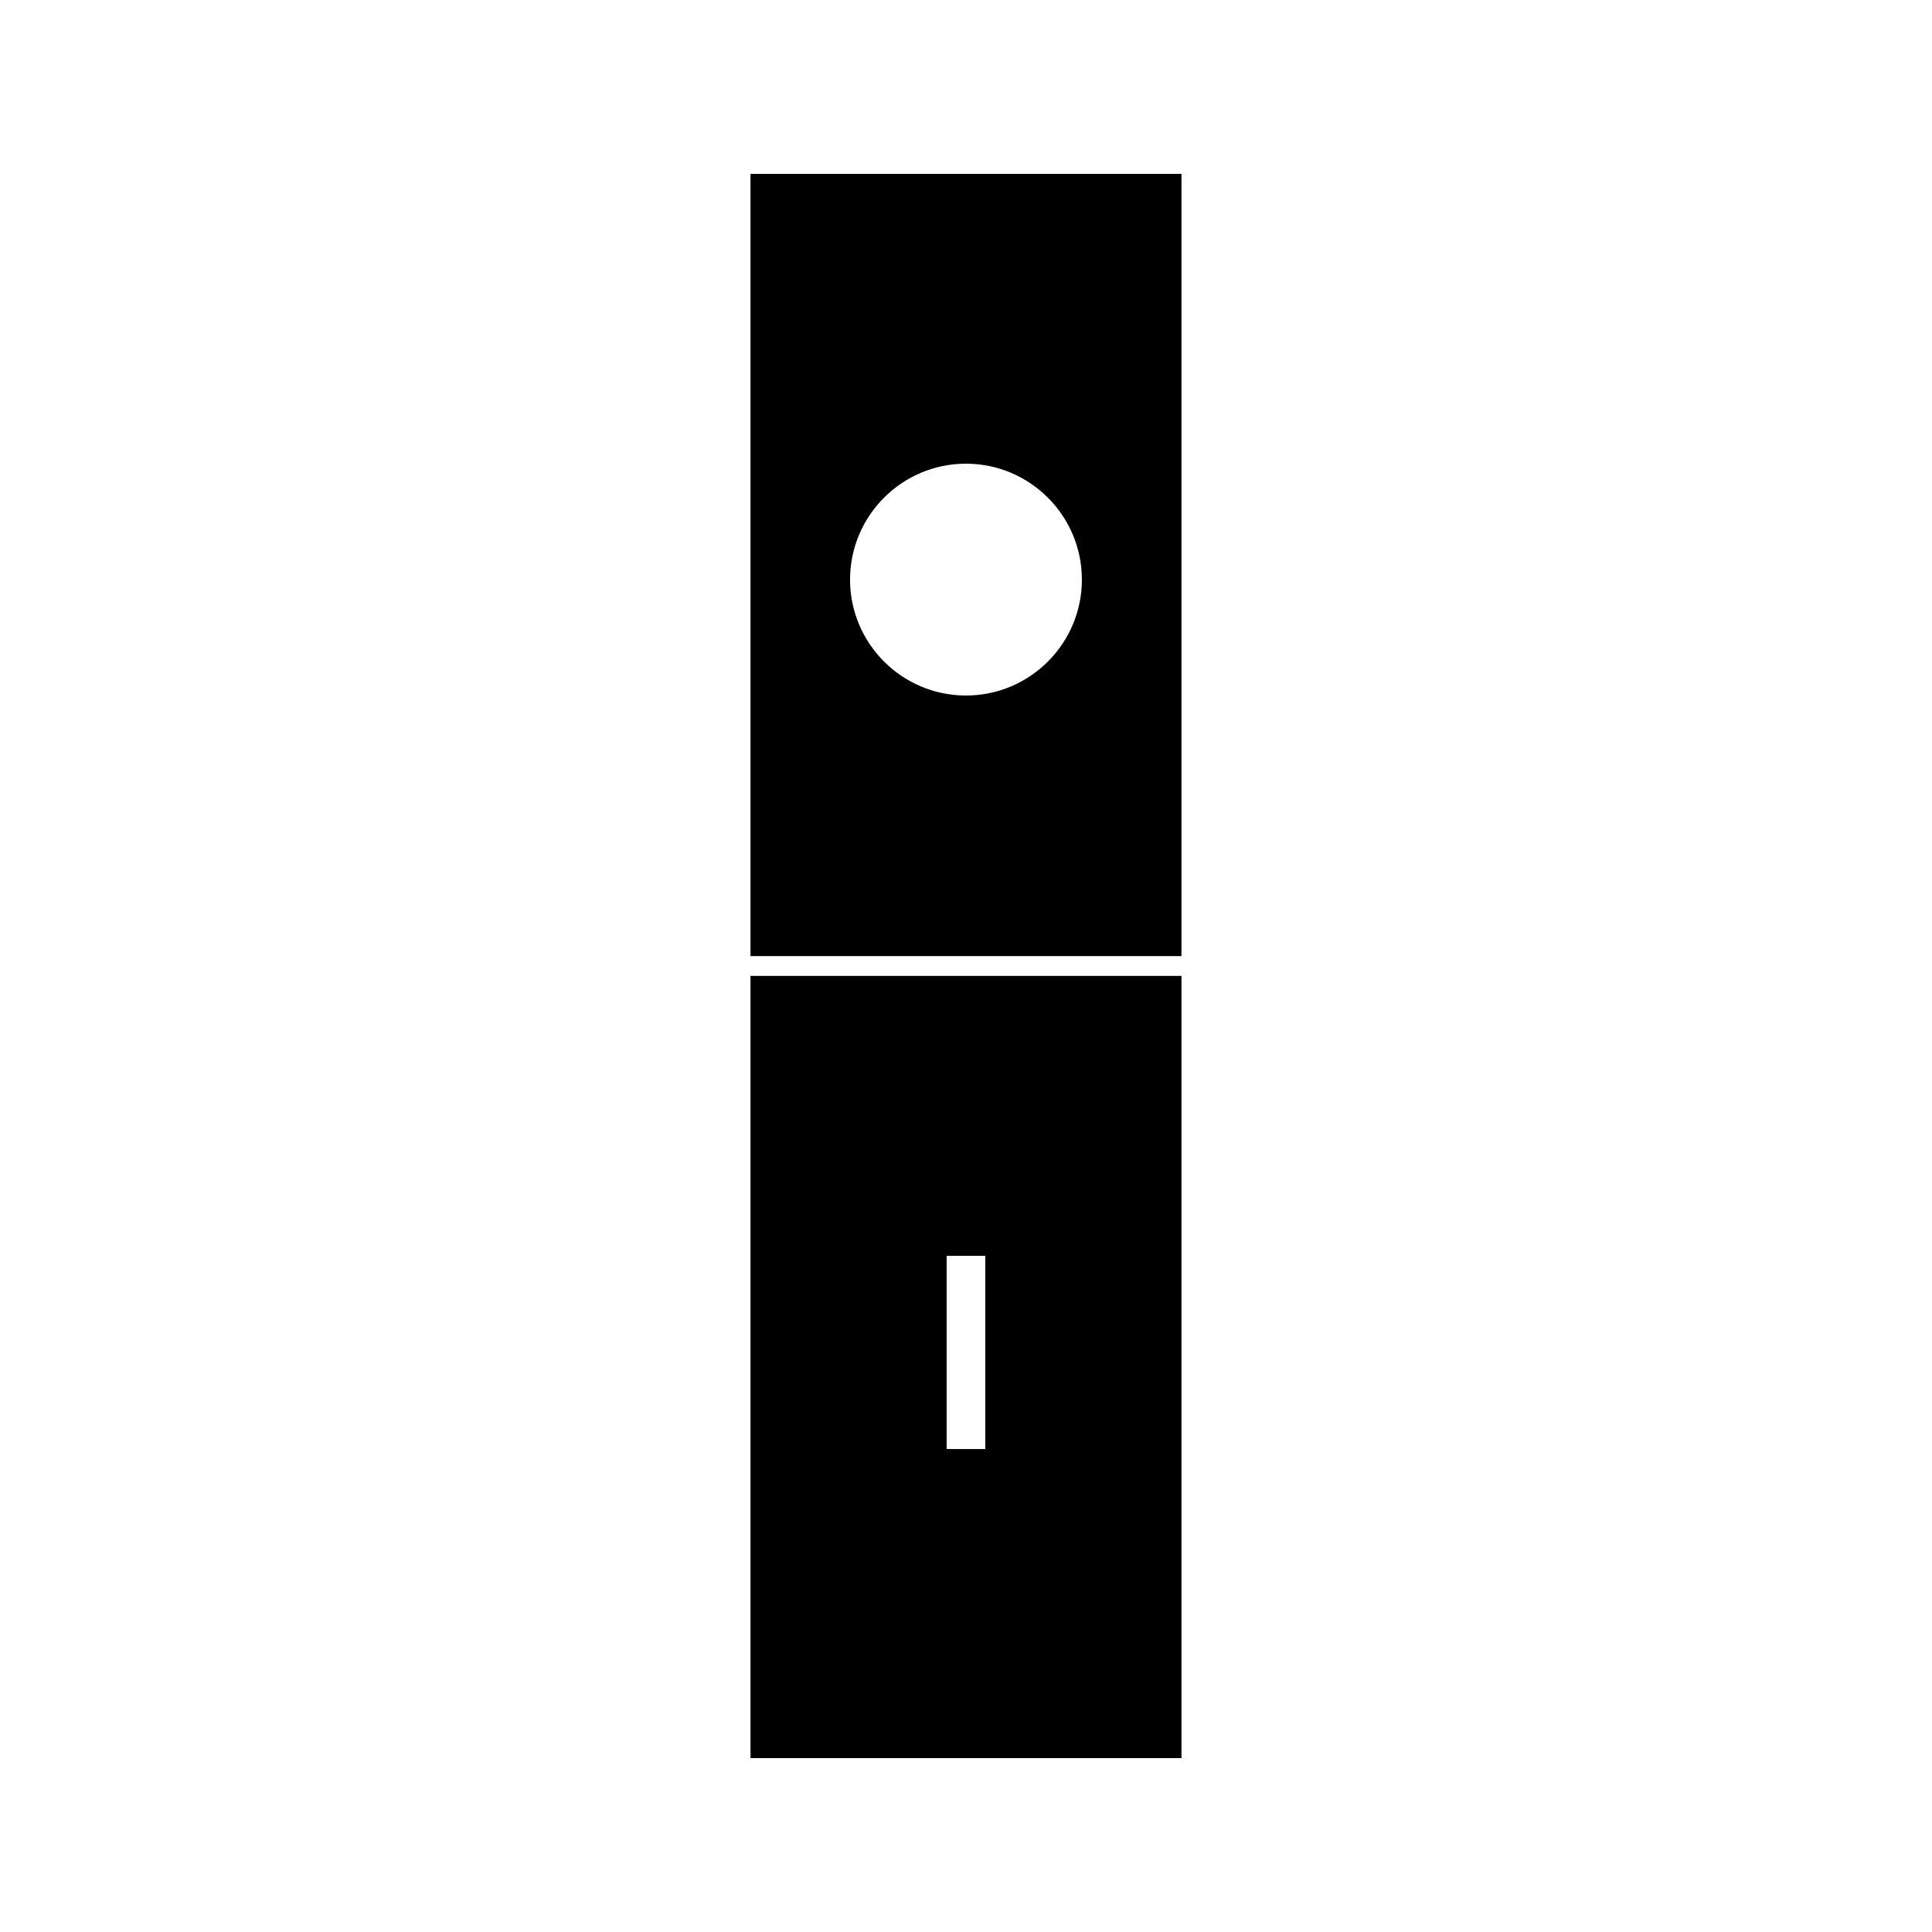 <?xml version="1.0" encoding="UTF-8"?>
<!-- Uploaded to: SVG Repo, www.svgrepo.com, Generator: SVG Repo Mixer Tools -->
<svg fill="#000000" width="800px" height="800px" version="1.1" viewBox="144 144 512 512" xmlns="http://www.w3.org/2000/svg">
 <g>
  <path d="m342.89 190.08v207.3h114.21v-207.3zm57.098 138.24c-16.941 0-30.715-13.777-30.715-30.715 0-16.941 13.777-30.723 30.715-30.723 16.941 0 30.723 13.777 30.723 30.723 0.004 16.938-13.77 30.715-30.723 30.715z"/>
  <path d="m342.89 405.12v204.8h114.21v-207.3h-114.21zm51.977 71.691h10.242v51.203h-10.242z"/>
 </g>
</svg>